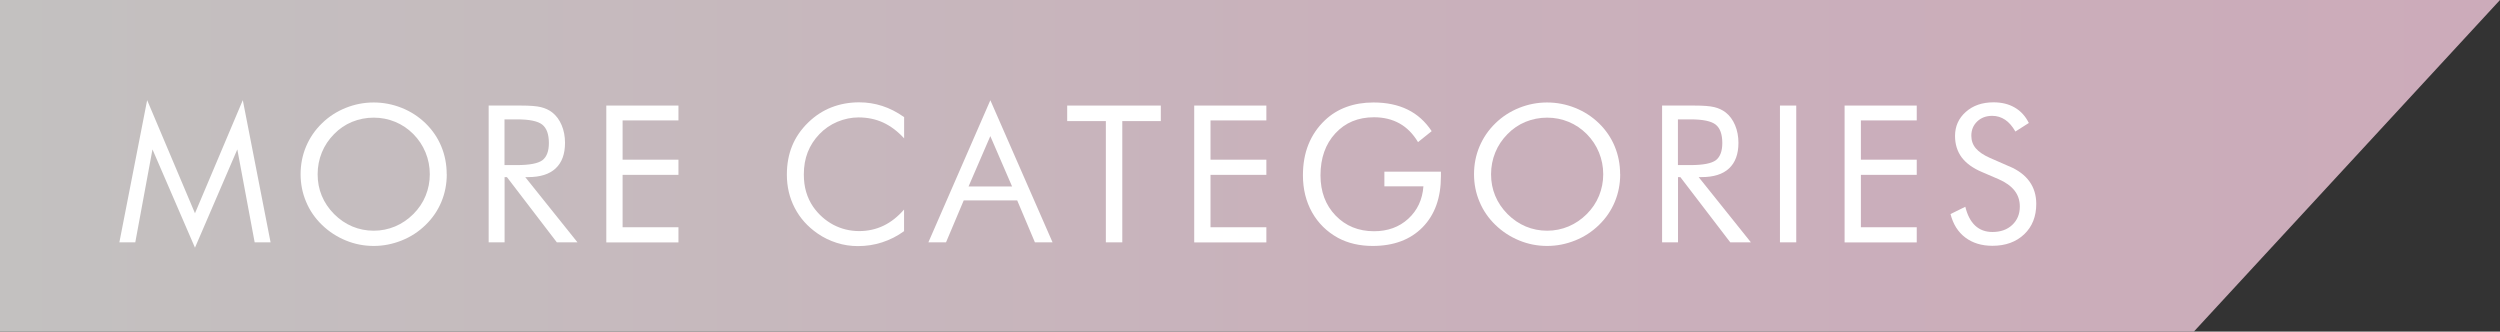 <?xml version="1.0" encoding="UTF-8"?><svg id="_レイヤー_2" xmlns="http://www.w3.org/2000/svg" xmlns:xlink="http://www.w3.org/1999/xlink" viewBox="0 0 333 44.17"><rect x="0" y="0" width="333" height="44.17" fill="#333333" stroke="none"/><defs><style>.cls-1{fill:#fff;}.cls-2{fill:url(#_名称未設定グラデーション_107);}</style><linearGradient id="_名称未設定グラデーション_107" x1="0" y1="22.09" x2="333" y2="22.09" gradientUnits="userSpaceOnUse"><stop offset="0" stop-color="#c3c1c0"/><stop offset=".54" stop-color="#c9b1bb"/><stop offset="1" stop-color="#ccabba"/></linearGradient></defs><g id="_レイヤー_2-2"><polygon class="cls-2" points="292.22 44.17 0 44.17 0 0 333 0 292.22 44.17"/><path class="cls-1" d="M25.97,32.99l-5.66-13.09-2.29,12.38h-2.12l3.7-18.94,6.37,15.07,6.37-15.07,3.7,18.94h-2.12l-2.31-12.38-5.64,13.09Z"/><path class="cls-1" d="M59.51,23.21c0,1.3-.24,2.53-.72,3.68-.48,1.15-1.18,2.18-2.1,3.07-.92.9-1.98,1.59-3.18,2.07s-2.44.73-3.73.73-2.53-.24-3.72-.73c-1.19-.49-2.25-1.18-3.17-2.07-.93-.9-1.64-1.93-2.12-3.09-.49-1.15-.73-2.38-.73-3.67s.24-2.53.73-3.69c.49-1.16,1.19-2.19,2.12-3.09.91-.89,1.97-1.57,3.16-2.05,1.2-.48,2.44-.72,3.72-.72s2.54.24,3.74.72c1.2.48,2.26,1.17,3.17,2.05.92.9,1.62,1.92,2.1,3.08s.72,2.39.72,3.7ZM49.78,30.73c1,0,1.94-.19,2.85-.57.9-.38,1.71-.93,2.43-1.65.71-.71,1.26-1.52,1.63-2.43s.56-1.86.56-2.87-.19-1.99-.57-2.91c-.38-.92-.92-1.73-1.62-2.44-.71-.71-1.52-1.26-2.42-1.63s-1.85-.56-2.86-.56-1.97.19-2.88.56c-.9.37-1.71.92-2.4,1.63-.71.72-1.26,1.54-1.63,2.45-.37.91-.56,1.88-.56,2.9s.18,1.97.55,2.86c.37.9.92,1.71,1.64,2.44.73.73,1.54,1.28,2.44,1.66.89.37,1.84.56,2.85.56Z"/><path class="cls-1" d="M65.09,32.28V14.06h4.28c1.22,0,2.11.07,2.68.21s1.07.37,1.5.7c.54.42.96.99,1.26,1.7.3.71.45,1.5.45,2.36,0,1.49-.42,2.63-1.25,3.4-.83.78-2.06,1.16-3.66,1.16h-.39l6.96,8.69h-2.75l-6.65-8.69h-.31v8.69h-2.12ZM67.2,15.89v6.1h1.65c1.69,0,2.82-.22,3.4-.65.57-.44.86-1.2.86-2.28,0-1.17-.29-1.99-.88-2.46-.59-.47-1.71-.7-3.37-.7h-1.65Z"/><path class="cls-1" d="M80.76,32.28V14.06h9.61v1.98h-7.44v5.23h7.44v2.02h-7.44v6.98h7.44v2.02h-9.61Z"/><path class="cls-1" d="M120.42,18.42c-.87-.95-1.8-1.64-2.79-2.1-.99-.45-2.08-.68-3.27-.68-.96,0-1.9.2-2.82.58-.92.39-1.71.93-2.38,1.63-.7.72-1.22,1.53-1.57,2.42-.35.89-.52,1.88-.52,2.96,0,.85.1,1.63.31,2.34.21.71.52,1.37.93,1.97.73,1.04,1.63,1.83,2.69,2.4,1.07.56,2.22.84,3.45.84,1.16,0,2.24-.24,3.24-.72s1.9-1.2,2.73-2.15v2.88c-.9.66-1.88,1.15-2.92,1.49s-2.12.5-3.23.5c-.96,0-1.9-.14-2.81-.43s-1.77-.7-2.56-1.25c-1.33-.92-2.34-2.05-3.04-3.4s-1.05-2.82-1.05-4.43c0-1.4.23-2.68.7-3.83.47-1.15,1.18-2.19,2.15-3.13.93-.9,1.96-1.57,3.09-2.01,1.13-.44,2.36-.67,3.7-.67,1.05,0,2.07.16,3.06.48s1.96.81,2.92,1.49v2.83Z"/><path class="cls-1" d="M131.91,13.34l8.29,18.94h-2.35l-2.36-5.59h-7.12l-2.36,5.59h-2.35l8.26-18.94ZM131.91,18.13l-2.9,6.71h5.8l-2.9-6.71Z"/><path class="cls-1" d="M147.3,32.28v-16.15h-5.15v-2.07h12.47v2.07h-5.13v16.15h-2.19Z"/><path class="cls-1" d="M159.07,32.28V14.06h9.61v1.98h-7.44v5.23h7.44v2.02h-7.44v6.98h7.44v2.02h-9.61Z"/><path class="cls-1" d="M184.41,22.87h7.52v.61c0,2.87-.81,5.13-2.44,6.79s-3.85,2.49-6.66,2.49c-.85,0-1.67-.09-2.45-.27s-1.49-.45-2.15-.8c-1.49-.82-2.65-1.96-3.46-3.4s-1.22-3.09-1.22-4.93c0-1.52.24-2.89.73-4.11s1.22-2.3,2.2-3.23c.82-.78,1.77-1.37,2.86-1.77s2.29-.6,3.61-.6c1.75,0,3.27.32,4.55.95,1.29.63,2.35,1.59,3.2,2.87l-1.82,1.46c-.66-1.1-1.47-1.93-2.45-2.48-.98-.55-2.12-.83-3.41-.83-2.12,0-3.83.71-5.15,2.14-1.32,1.43-1.98,3.29-1.98,5.6,0,2.17.67,3.96,2.01,5.35,1.34,1.39,3.05,2.09,5.12,2.09,1.82,0,3.35-.55,4.56-1.66s1.89-2.55,2.02-4.32h-5.2v-1.94Z"/><path class="cls-1" d="M215.81,23.21c0,1.3-.24,2.53-.72,3.68-.48,1.15-1.18,2.18-2.1,3.07-.92.9-1.98,1.59-3.18,2.07s-2.44.73-3.73.73-2.53-.24-3.72-.73c-1.19-.49-2.25-1.18-3.17-2.07-.93-.9-1.64-1.93-2.12-3.09-.49-1.15-.73-2.38-.73-3.67s.24-2.53.73-3.69c.49-1.16,1.19-2.19,2.12-3.09.91-.89,1.97-1.57,3.16-2.05,1.2-.48,2.44-.72,3.72-.72s2.54.24,3.74.72c1.2.48,2.26,1.17,3.17,2.05.92.9,1.62,1.92,2.1,3.08s.72,2.39.72,3.7ZM206.08,30.73c1,0,1.94-.19,2.85-.57.9-.38,1.71-.93,2.43-1.65.71-.71,1.26-1.52,1.63-2.43s.56-1.86.56-2.87-.19-1.99-.57-2.91c-.38-.92-.92-1.73-1.62-2.44-.71-.71-1.52-1.26-2.42-1.63s-1.85-.56-2.86-.56-1.97.19-2.88.56c-.9.37-1.71.92-2.4,1.63-.71.72-1.26,1.54-1.63,2.45-.37.91-.56,1.88-.56,2.9s.18,1.97.55,2.86c.37.9.92,1.71,1.64,2.44.73.73,1.54,1.28,2.44,1.66.89.37,1.84.56,2.85.56Z"/><path class="cls-1" d="M221.39,32.28V14.06h4.28c1.22,0,2.11.07,2.68.21s1.07.37,1.5.7c.54.42.96.99,1.26,1.7.3.71.45,1.5.45,2.36,0,1.49-.42,2.63-1.25,3.4-.83.78-2.06,1.16-3.66,1.16h-.39l6.96,8.69h-2.75l-6.65-8.69h-.31v8.69h-2.12ZM223.5,15.89v6.1h1.65c1.69,0,2.82-.22,3.4-.65.57-.44.86-1.2.86-2.28,0-1.17-.29-1.99-.88-2.46-.59-.47-1.71-.7-3.37-.7h-1.65Z"/><path class="cls-1" d="M237.09,32.28V14.06h2.17v18.22h-2.17Z"/><path class="cls-1" d="M245.7,32.28V14.06h9.61v1.98h-7.44v5.23h7.44v2.02h-7.44v6.98h7.44v2.02h-9.61Z"/><path class="cls-1" d="M267.65,22.16c1.19.51,2.08,1.18,2.68,2.02.6.84.9,1.83.9,2.97,0,1.68-.53,3.03-1.6,4.05-1.07,1.02-2.48,1.54-4.24,1.54-1.44,0-2.64-.37-3.61-1.1-.97-.73-1.63-1.78-1.97-3.13l1.97-.97c.27,1.1.7,1.94,1.31,2.51.61.57,1.38.85,2.3.85,1.09,0,1.97-.31,2.64-.94.67-.63,1.01-1.44,1.01-2.45,0-.81-.23-1.52-.7-2.12s-1.18-1.11-2.12-1.52l-2.21-.95c-1.21-.51-2.11-1.16-2.71-1.95-.59-.8-.89-1.75-.89-2.86,0-1.29.48-2.36,1.44-3.21.96-.85,2.19-1.27,3.68-1.27,1.1,0,2.04.23,2.84.7.8.46,1.42,1.15,1.87,2.05l-1.79,1.14c-.41-.71-.86-1.23-1.37-1.57-.51-.34-1.08-.52-1.72-.52-.81,0-1.48.25-2,.75-.52.5-.78,1.13-.78,1.9,0,.65.2,1.21.6,1.68.4.47,1.02.89,1.85,1.26l2.6,1.14Z"/></g></svg>